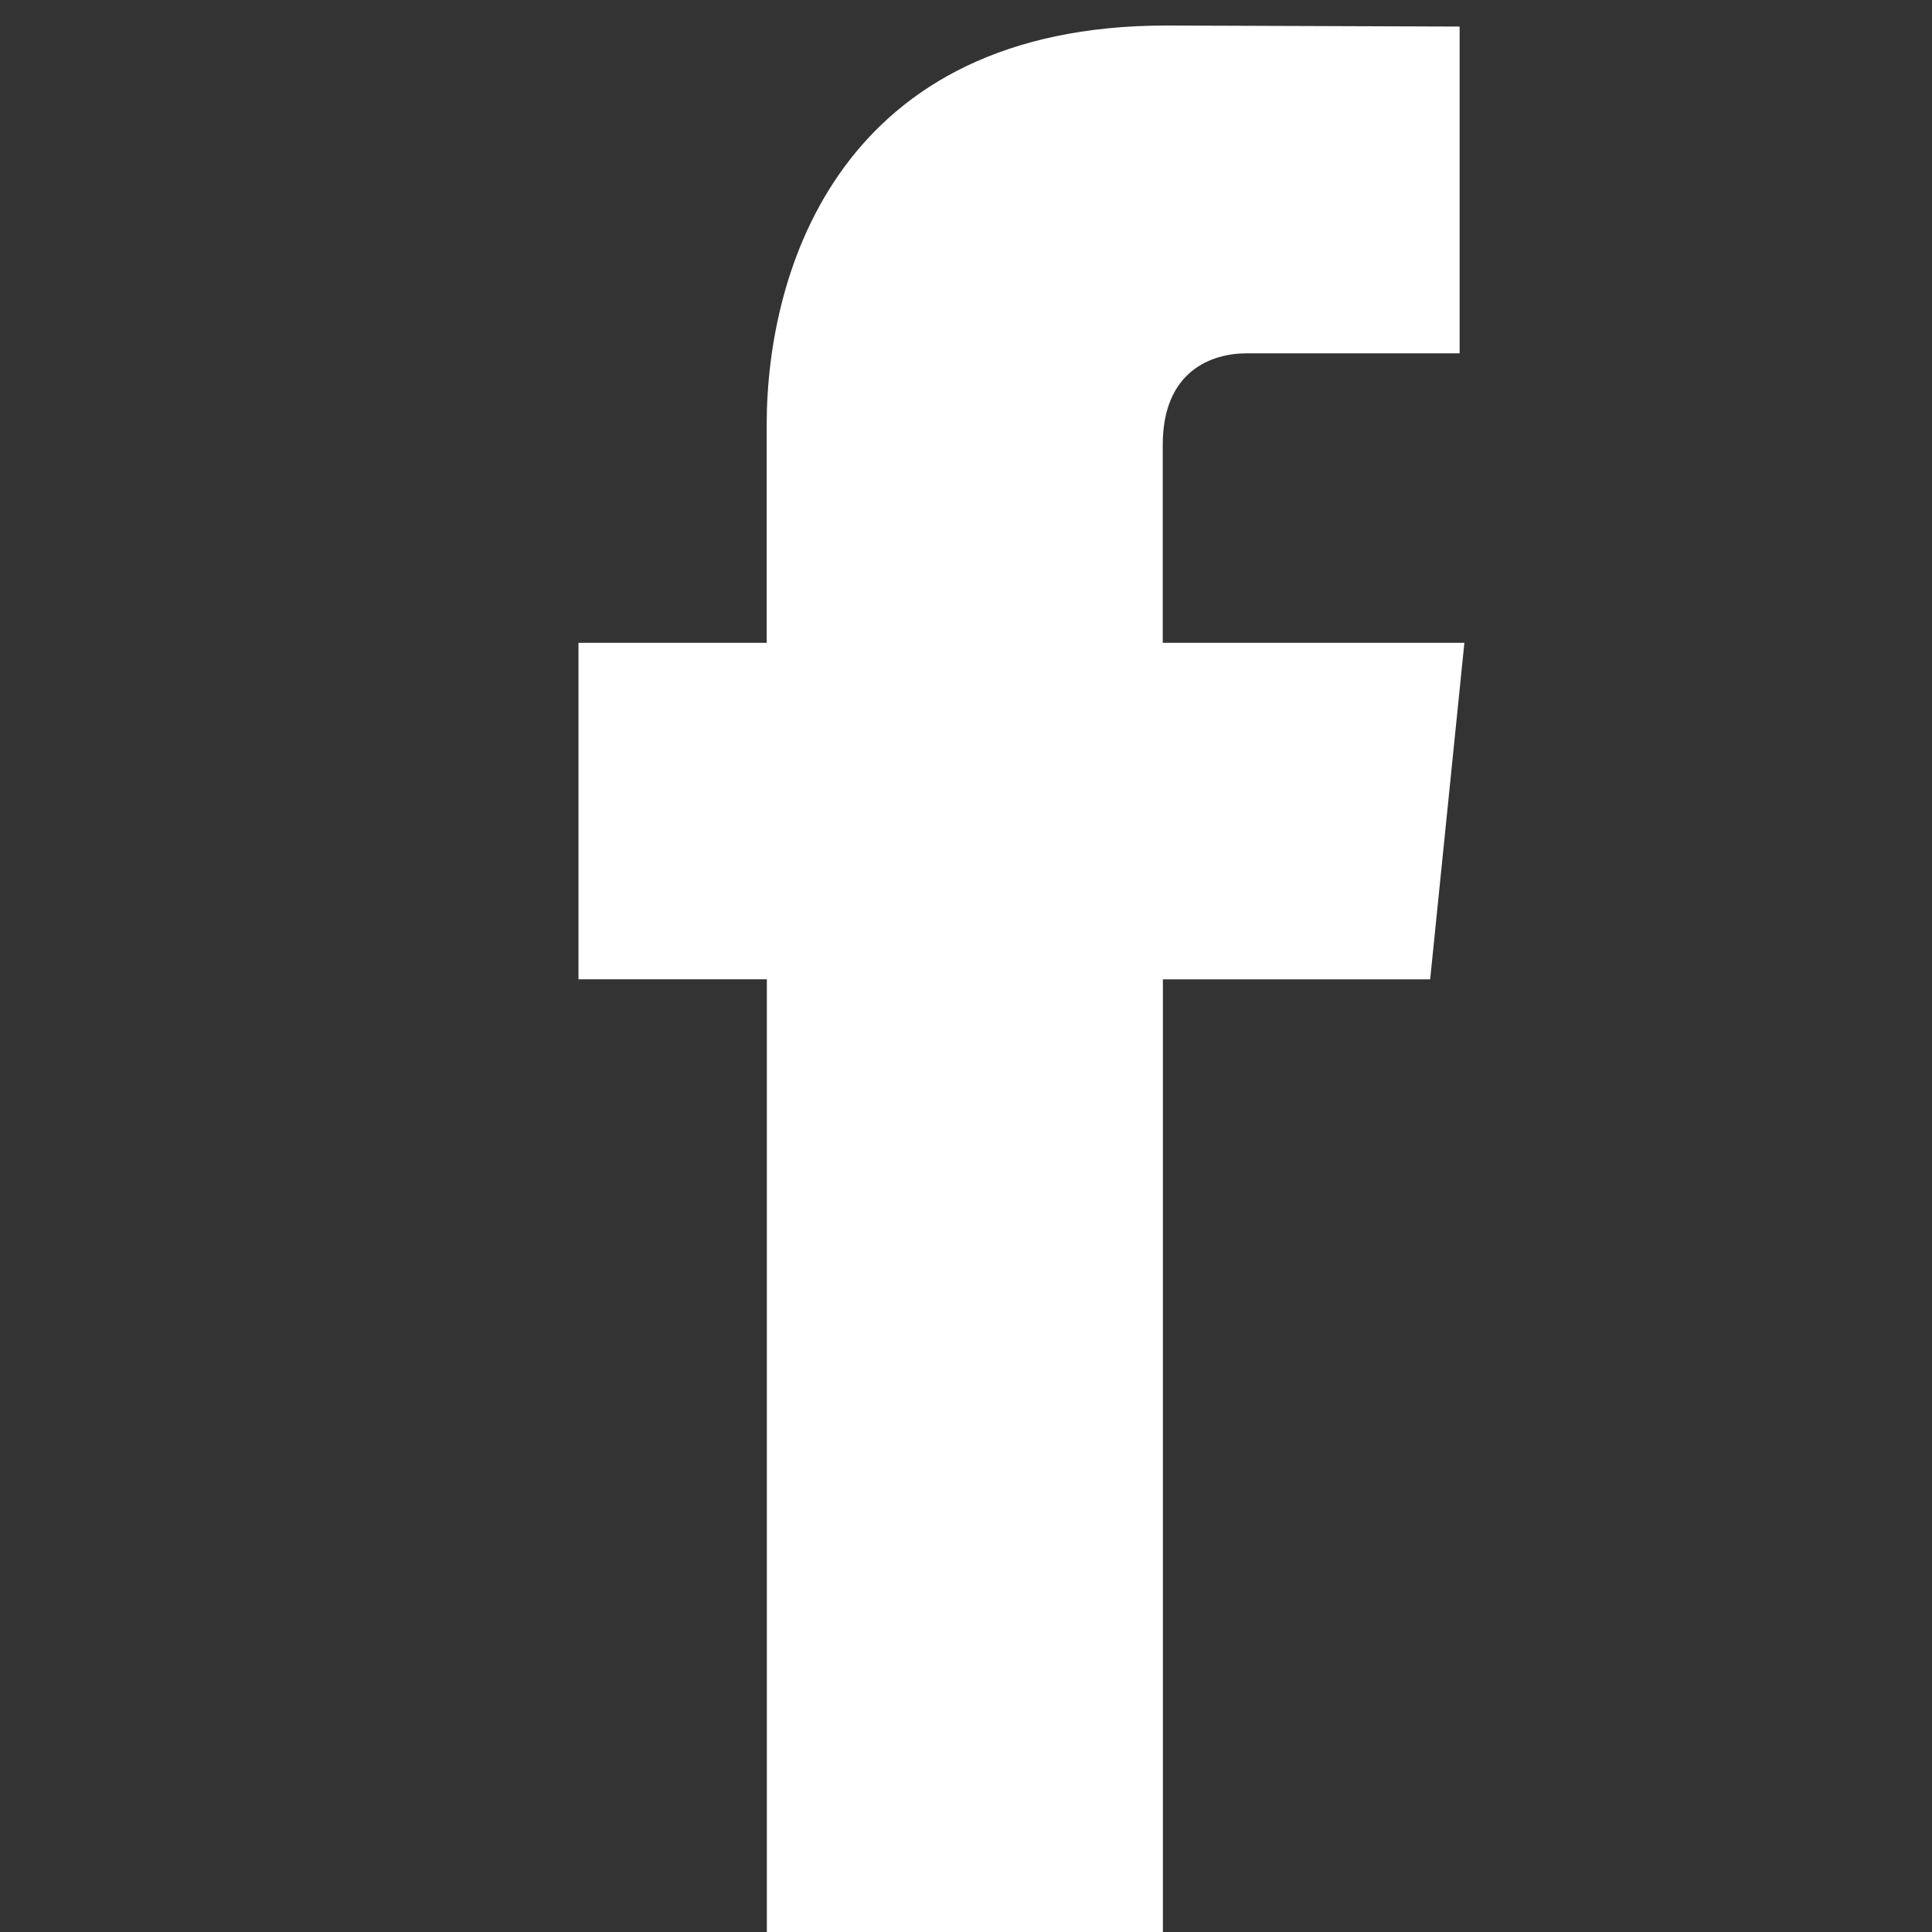 <svg xmlns="http://www.w3.org/2000/svg" width="24" height="24" xmlns:v="https://vecta.io/nano"><rect width="100%" height="100%" fill="#333333" stroke="none"/><path fill="#fff" d="M18.19 7.985h-3.746V5.527c0-.925.613-1.138 1.043-1.138h2.645V.33L14.488.317c-4.043 0-4.964 3.027-4.964 4.963v2.705H7.186v4.18h2.34V24h4.92V12.166h3.32l.425-4.18z"/></svg>